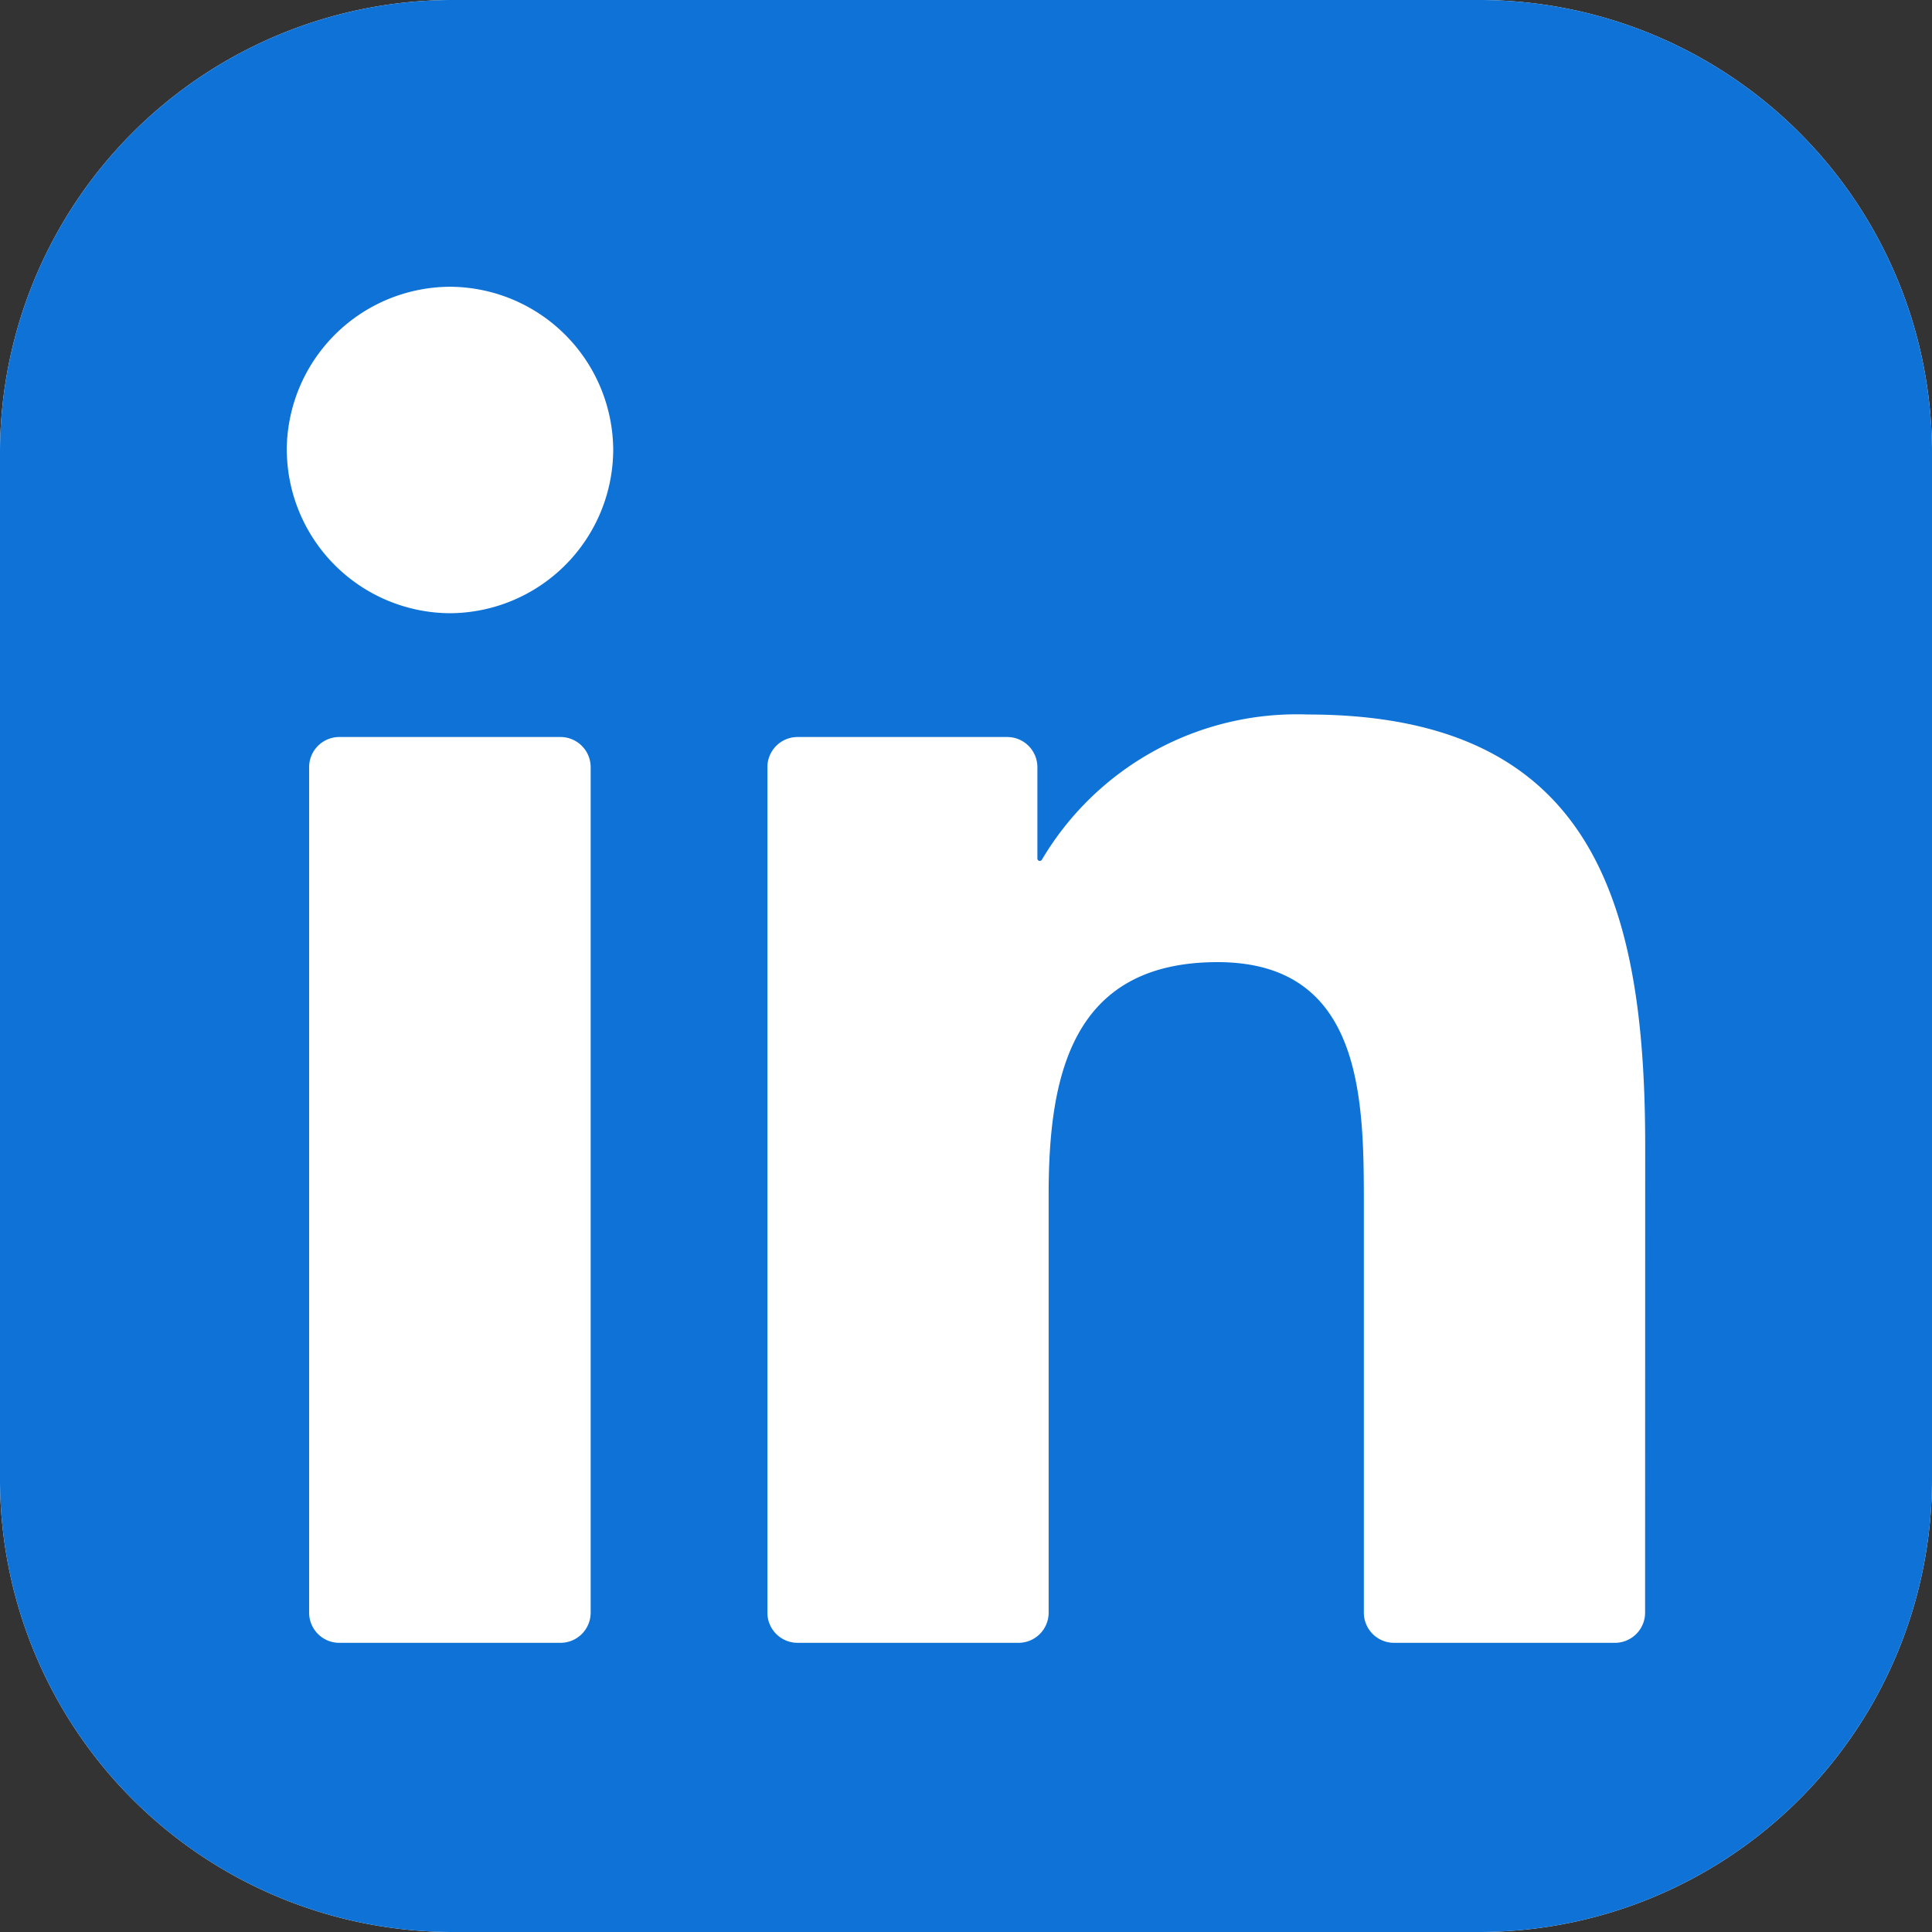 <svg xmlns="http://www.w3.org/2000/svg" width="40" height="40" fill="none"><rect width="100%" height="100%" fill="#333333" stroke="none"/><g clip-path="url(#a)"><path fill="#fff" d="M30.625 0H9.375A9.375 9.375 0 0 0 0 9.375v21.25A9.375 9.375 0 0 0 9.375 40h21.25A9.375 9.375 0 0 0 40 30.625V9.375A9.375 9.375 0 0 0 30.625 0Z"/><path fill="#0E72D7" d="M30.625 0H9.375A9.375 9.375 0 0 0 0 9.375v21.25A9.375 9.375 0 0 0 9.375 40h21.25A9.375 9.375 0 0 0 40 30.625V9.375A9.375 9.375 0 0 0 30.625 0Z"/><path fill="#fff" d="M28.862 34.013h4.573a.625.625 0 0 0 .625-.625l.002-9.662c0-5.05-1.088-8.933-6.99-8.933a6.134 6.134 0 0 0-5.5 3.005.05.05 0 0 1-.094-.026v-1.888a.625.625 0 0 0-.625-.625h-4.34a.625.625 0 0 0-.625.625v17.504a.625.625 0 0 0 .625.625h4.573a.624.624 0 0 0 .625-.625v-8.652c0-2.447.464-4.816 3.497-4.816 2.99 0 3.029 2.8 3.029 4.974v8.494a.625.625 0 0 0 .625.625ZM5.938 9.317a3.396 3.396 0 0 0 3.38 3.379 3.396 3.396 0 0 0 3.378-3.38 3.395 3.395 0 0 0-3.38-3.379 3.395 3.395 0 0 0-3.379 3.38Zm1.087 24.696h4.58a.625.625 0 0 0 .624-.625V15.884a.625.625 0 0 0-.625-.625h-4.58a.625.625 0 0 0-.624.625v17.504a.625.625 0 0 0 .625.625Z"/></g><defs><clipPath id="a"><path fill="#fff" d="M0 0h40v40H0z"/></clipPath></defs></svg>